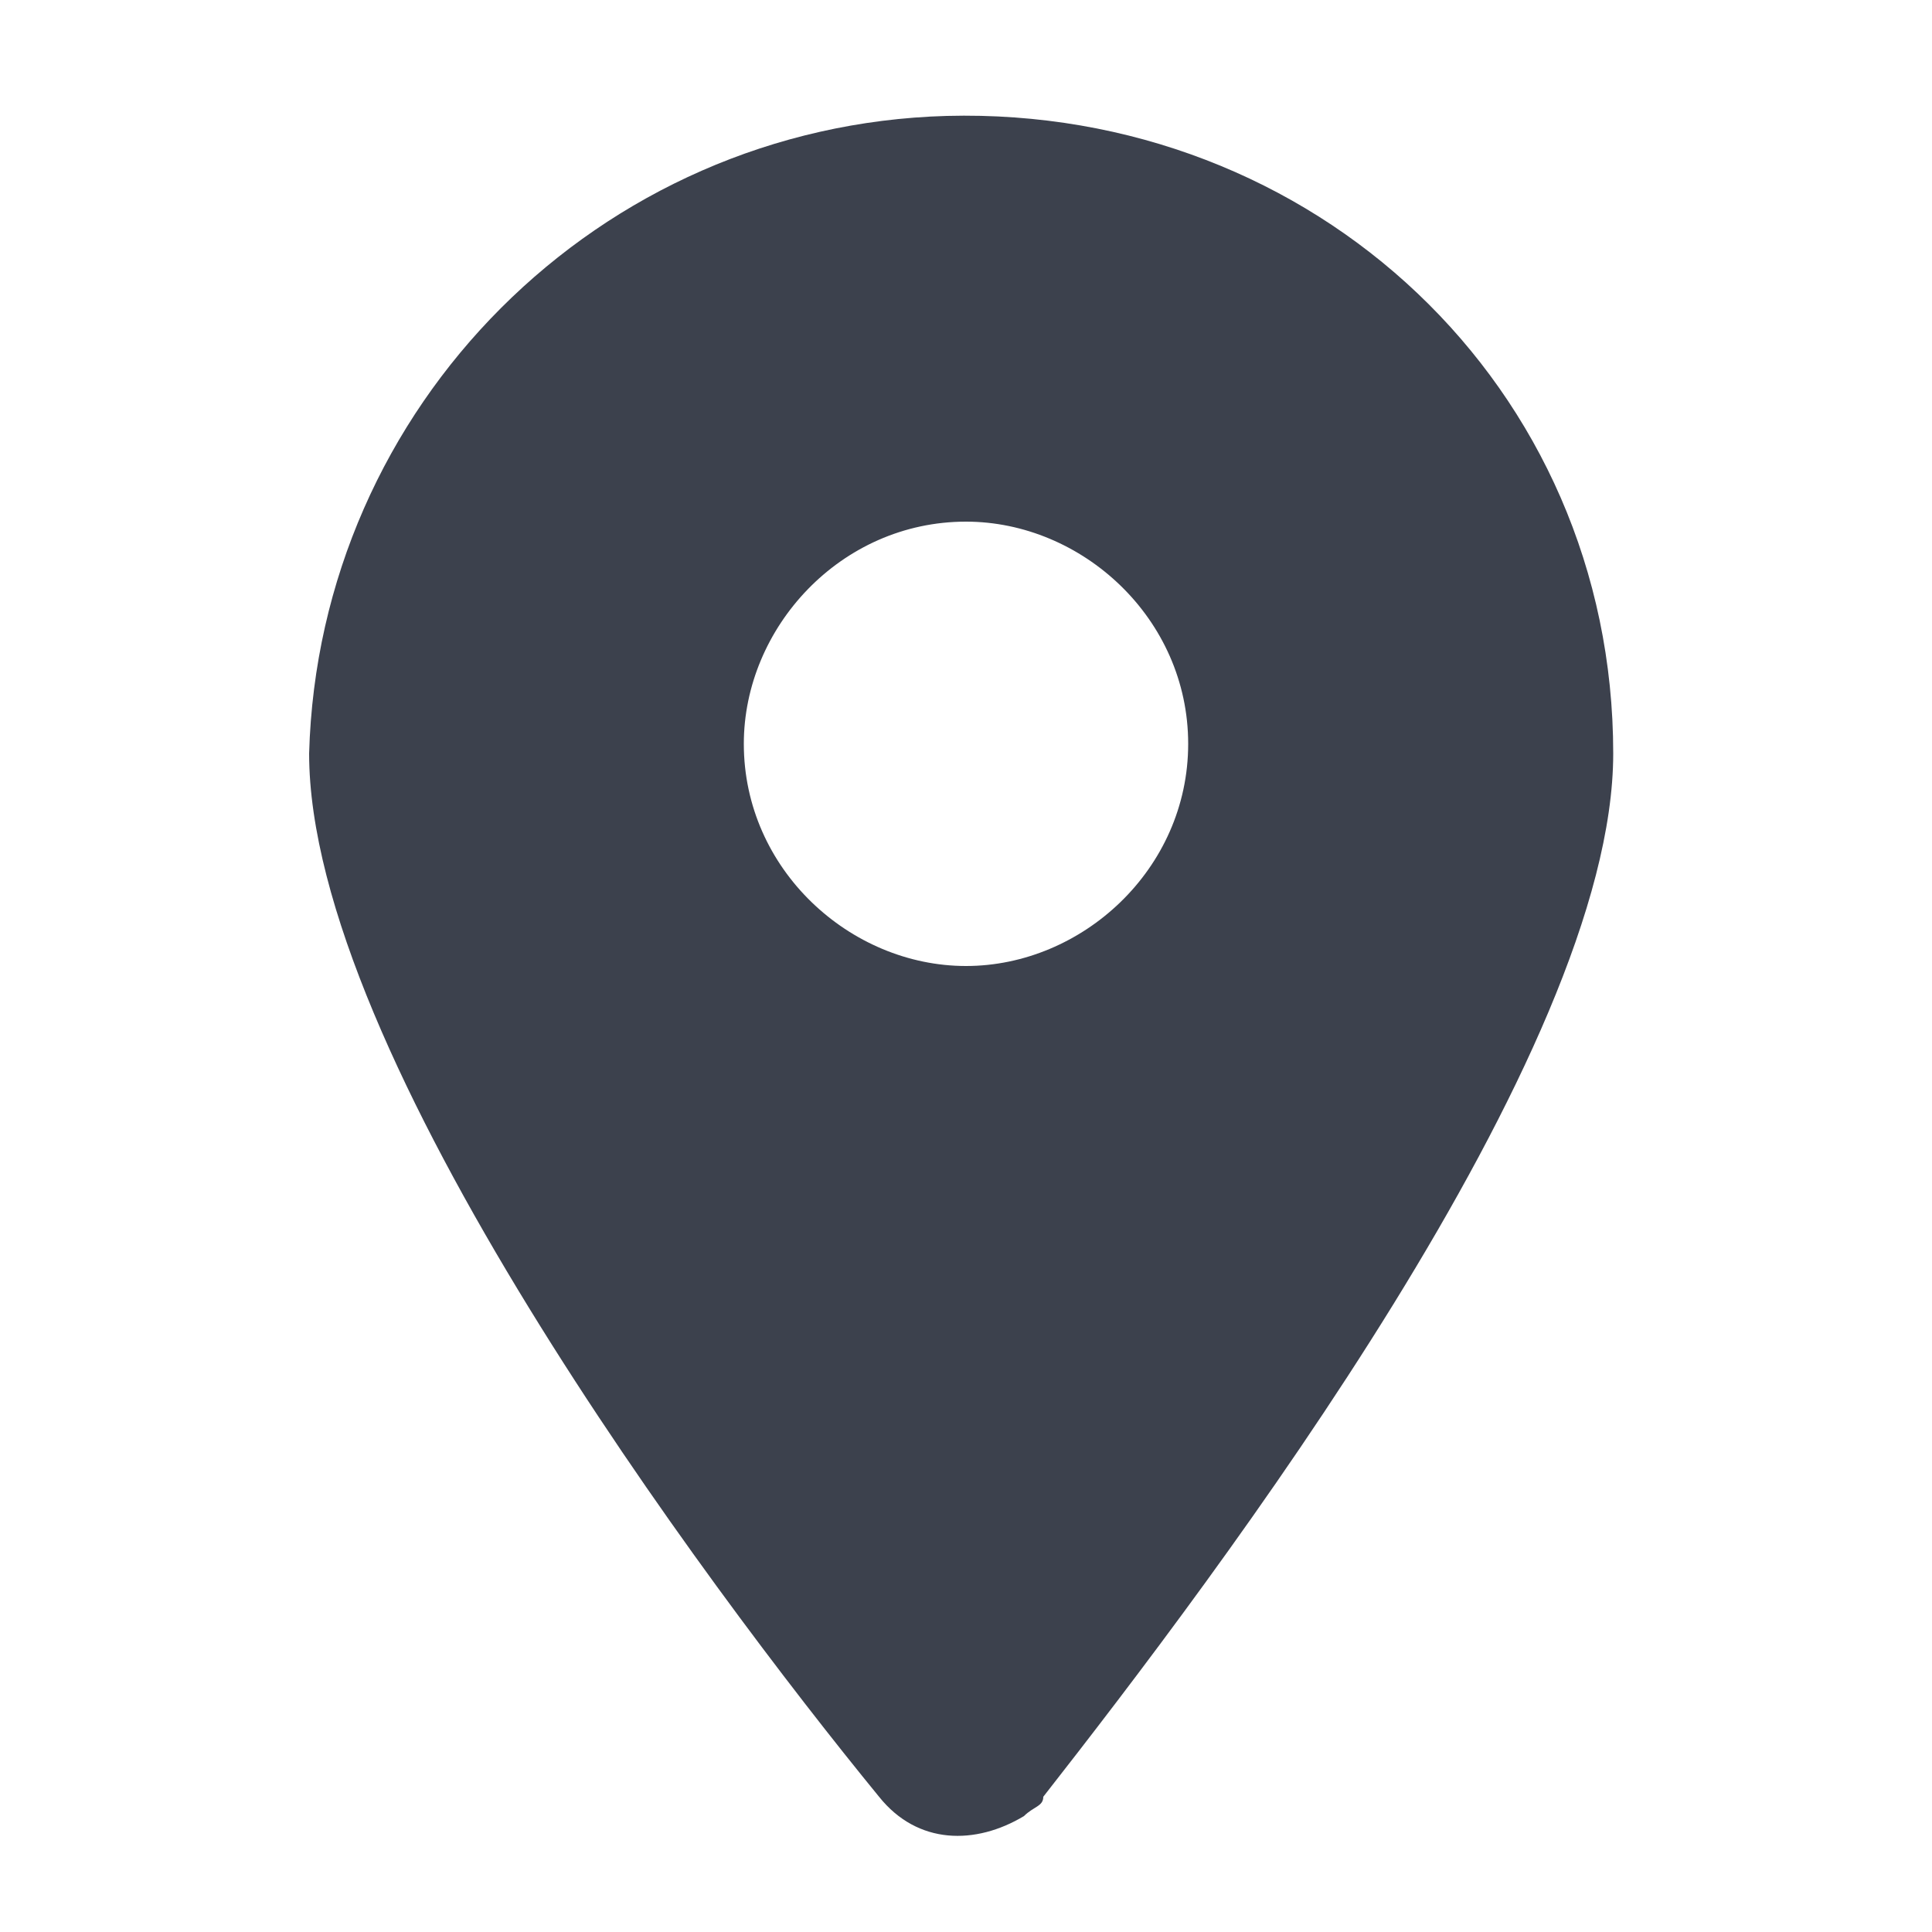 <?xml version="1.0" encoding="utf-8"?>
<!-- Generator: Adobe Illustrator 27.0.1, SVG Export Plug-In . SVG Version: 6.00 Build 0)  -->
<svg version="1.1" id="Layer_1" xmlns="http://www.w3.org/2000/svg" xmlns:xlink="http://www.w3.org/1999/xlink" x="0px" y="0px"
	 viewBox="0 0 20 20" style="enable-background:new 0 0 20 20;" xml:space="preserve">
<style type="text/css">
	.st0{fill:#3C414D;}
</style>
<path class="st0" d="M10.8,18.6c1.8-2.3,5.9-7.7,5.9-10.8C16.7,4,13.6,1.1,9.8,1.2c-3.6,0.1-6.5,3-6.6,6.6c0,3.1,4.1,8.6,5.9,10.8
	c0.4,0.5,1,0.5,1.5,0.2C10.7,18.7,10.8,18.7,10.8,18.6L10.8,18.6z M10,10c-1.2,0-2.3-1-2.3-2.3c0-1.2,1-2.3,2.3-2.3
	c1.2,0,2.3,1,2.3,2.3c0,0,0,0,0,0C12.3,9,11.2,10,10,10z"/>
</svg>
